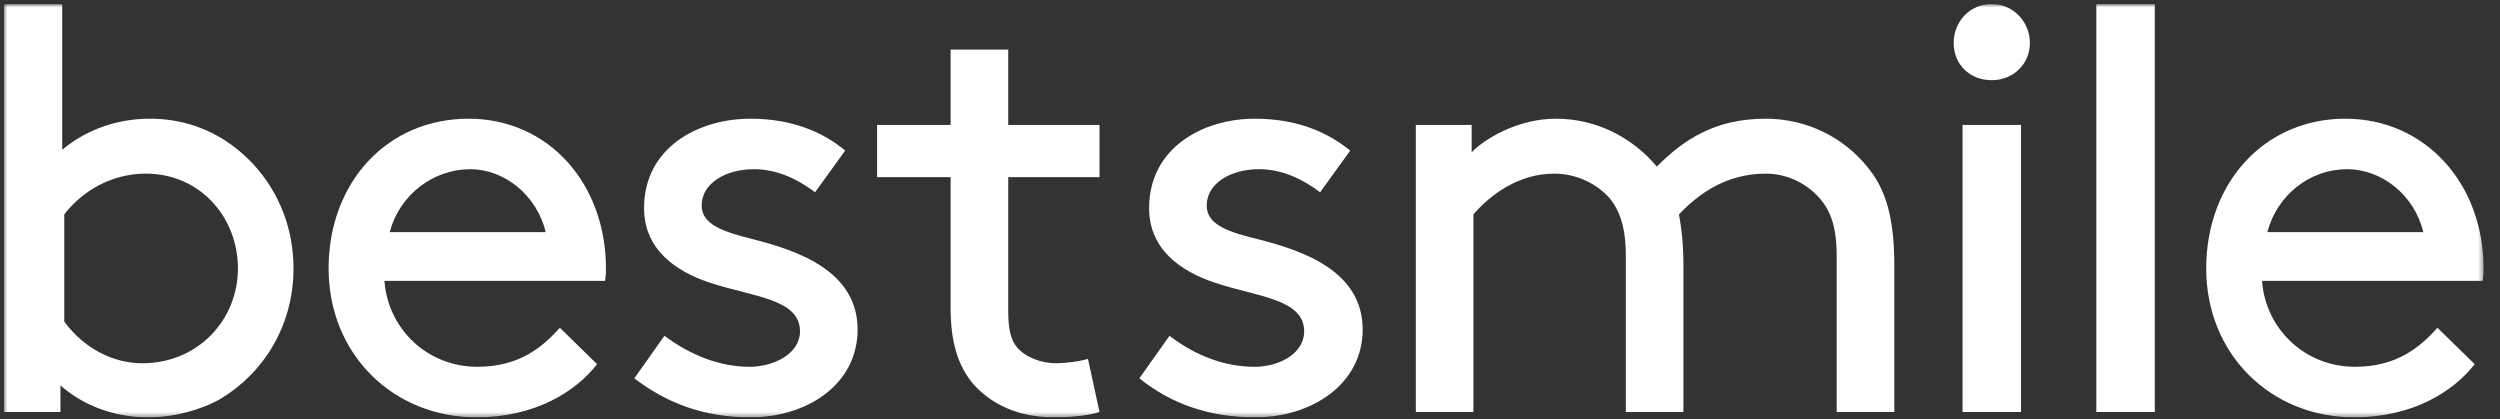 <svg width="513" height="86" viewBox="0 0 513 86" fill="none" xmlns="http://www.w3.org/2000/svg">
<rect x="0" y="0" width="513" height="86" fill="#333333" stroke="none"/>
<g clip-path="url(#clip0_9962_16508)">
<mask id="mask0_9962_16508" style="mask-type:luminance" maskUnits="userSpaceOnUse" x="0" y="0" width="510" height="86">
<path d="M509.627 0.841H0.768V85.631H509.627V0.841Z" fill="white"/>
</mask>
<g mask="url(#mask0_9962_16508)">
<path d="M465.262 47.631H497.261C495.441 39.995 488.71 34.717 481.624 34.717C473.986 34.717 467.262 39.995 465.262 47.631ZM464.167 57.631C464.891 67.448 472.894 75.266 483.261 75.266C491.981 75.266 496.71 71.082 500.17 67.266L507.807 74.722C503.444 80.355 495.073 85.633 483.078 85.633C465.986 85.633 452.714 72.719 452.714 55.083C452.714 37.447 464.711 24.358 481.258 24.358C497.623 24.358 509.624 37.627 509.624 55.083C509.624 55.633 509.624 56.357 509.444 57.631H464.167ZM430.166 0.82H442.164V84.539H430.166V0.82ZM402.714 25.631H414.715V84.539H402.714V25.631ZM408.711 0.82C413.071 0.82 416.531 4.46 416.531 8.819C416.531 13.185 413.071 16.457 408.711 16.457C404.165 16.457 400.894 13.185 400.894 8.819C400.894 4.46 404.165 0.82 408.711 0.82ZM301.982 25.631V31.265C304.34 28.722 311.254 24.358 319.255 24.358C327.799 24.358 335.074 28.355 339.982 34.175C345.438 28.722 351.804 24.358 362.347 24.358C370.712 24.358 378.346 28.172 383.258 34.355C386.894 38.721 388.71 44.541 388.71 54.358V84.539H376.889V52.54C376.889 46.54 375.62 43.267 373.435 40.72C370.712 37.627 366.711 35.629 362.347 35.629C353.982 35.629 348.344 39.995 344.528 43.992C345.073 46.902 345.438 50.354 345.438 54.358V84.539H333.62V52.54C333.62 46.54 332.345 43.267 330.342 40.72C327.616 37.627 323.437 35.629 318.893 35.629C311.616 35.629 305.797 39.995 302.344 43.992V84.539H290.526V25.631H301.982ZM239.982 68.902C245.433 73.086 251.433 75.266 257.435 75.266C262.526 75.266 267.615 72.536 267.615 67.99C267.615 61.266 257.798 60.903 249.255 57.993C242.161 55.633 235.798 51.086 235.798 42.718C235.798 30.171 247.069 24.358 257.435 24.358C266.161 24.358 272.343 27.086 277.07 30.903L270.887 39.446C267.253 36.723 263.068 34.717 258.34 34.717C252.527 34.717 247.618 37.627 247.618 42.173C247.618 46.177 252.158 47.631 258.16 49.088C267.435 51.448 279.618 55.633 279.618 67.628C279.618 78.901 269.072 85.633 257.615 85.633C248.163 85.633 240.344 82.903 233.8 77.632L239.982 68.902ZM225.619 84.539C223.433 85.264 219.796 85.633 216.344 85.633C209.07 85.633 203.617 83.085 199.795 78.901C196.343 74.904 195.069 69.633 195.069 63.269V36.353H179.979V25.631H195.069V10.174H206.889V25.631H225.619V36.353H206.889V63.813C206.889 66.903 207.251 69.633 208.708 71.27C210.344 73.268 213.616 74.542 216.706 74.542C218.522 74.542 221.615 74.173 223.251 73.63L225.619 84.539ZM136.342 68.902C141.977 73.086 147.978 75.266 153.795 75.266C158.884 75.266 164.162 72.536 164.162 67.99C164.162 61.266 154.342 60.903 145.614 57.993C138.523 55.633 132.16 51.086 132.16 42.718C132.16 30.171 143.431 24.358 153.975 24.358C162.523 24.358 168.89 27.086 173.429 30.903L167.254 39.446C163.613 36.723 159.431 34.717 154.704 34.717C148.887 34.717 143.978 37.627 143.978 42.173C143.978 46.177 148.706 47.631 154.522 49.088C163.794 51.448 175.977 55.633 175.977 67.628C175.977 78.901 165.61 85.633 153.975 85.633C144.703 85.633 137.069 82.903 130.159 77.632L136.342 68.902ZM79.973 47.631H111.977C110.159 39.995 103.431 34.717 96.52 34.717C88.886 34.717 81.976 39.995 79.973 47.631ZM78.884 57.631C79.613 67.448 87.612 75.266 97.975 75.266C106.701 75.266 111.43 71.082 114.887 67.266L122.521 74.722C118.159 80.355 109.793 85.633 97.793 85.633C80.702 85.633 67.428 72.719 67.428 55.083C67.428 37.447 79.431 24.358 96.157 24.358C112.524 24.358 124.342 37.627 124.342 55.083C124.342 55.633 124.342 56.357 124.157 57.631H78.884ZM13.188 65.992C17.188 71.45 23.19 74.542 29.188 74.542C40.644 74.542 48.825 65.629 48.825 55.083C48.825 44.721 41.191 35.629 29.915 35.629C22.826 35.629 16.826 39.264 13.188 43.992V65.992ZM12.403 84.539H0.768V0.82H12.768V30.72C18.041 26.356 24.406 24.358 30.768 24.358C36.224 24.358 41.132 25.812 45.132 28.172C54.042 33.45 60.224 43.267 60.224 55.083C60.224 66.903 54.042 76.54 45.314 81.811C41.132 84.177 35.677 85.633 30.404 85.633C23.497 85.633 17.129 83.265 12.403 79.088V84.539Z" fill="white"/>
</g>
</g>
<defs>
<clipPath id="clip0_9962_16508">
<rect width="512" height="84.79" fill="white" transform="translate(0.768 0.841)"/>
</clipPath>
</defs>
</svg>
